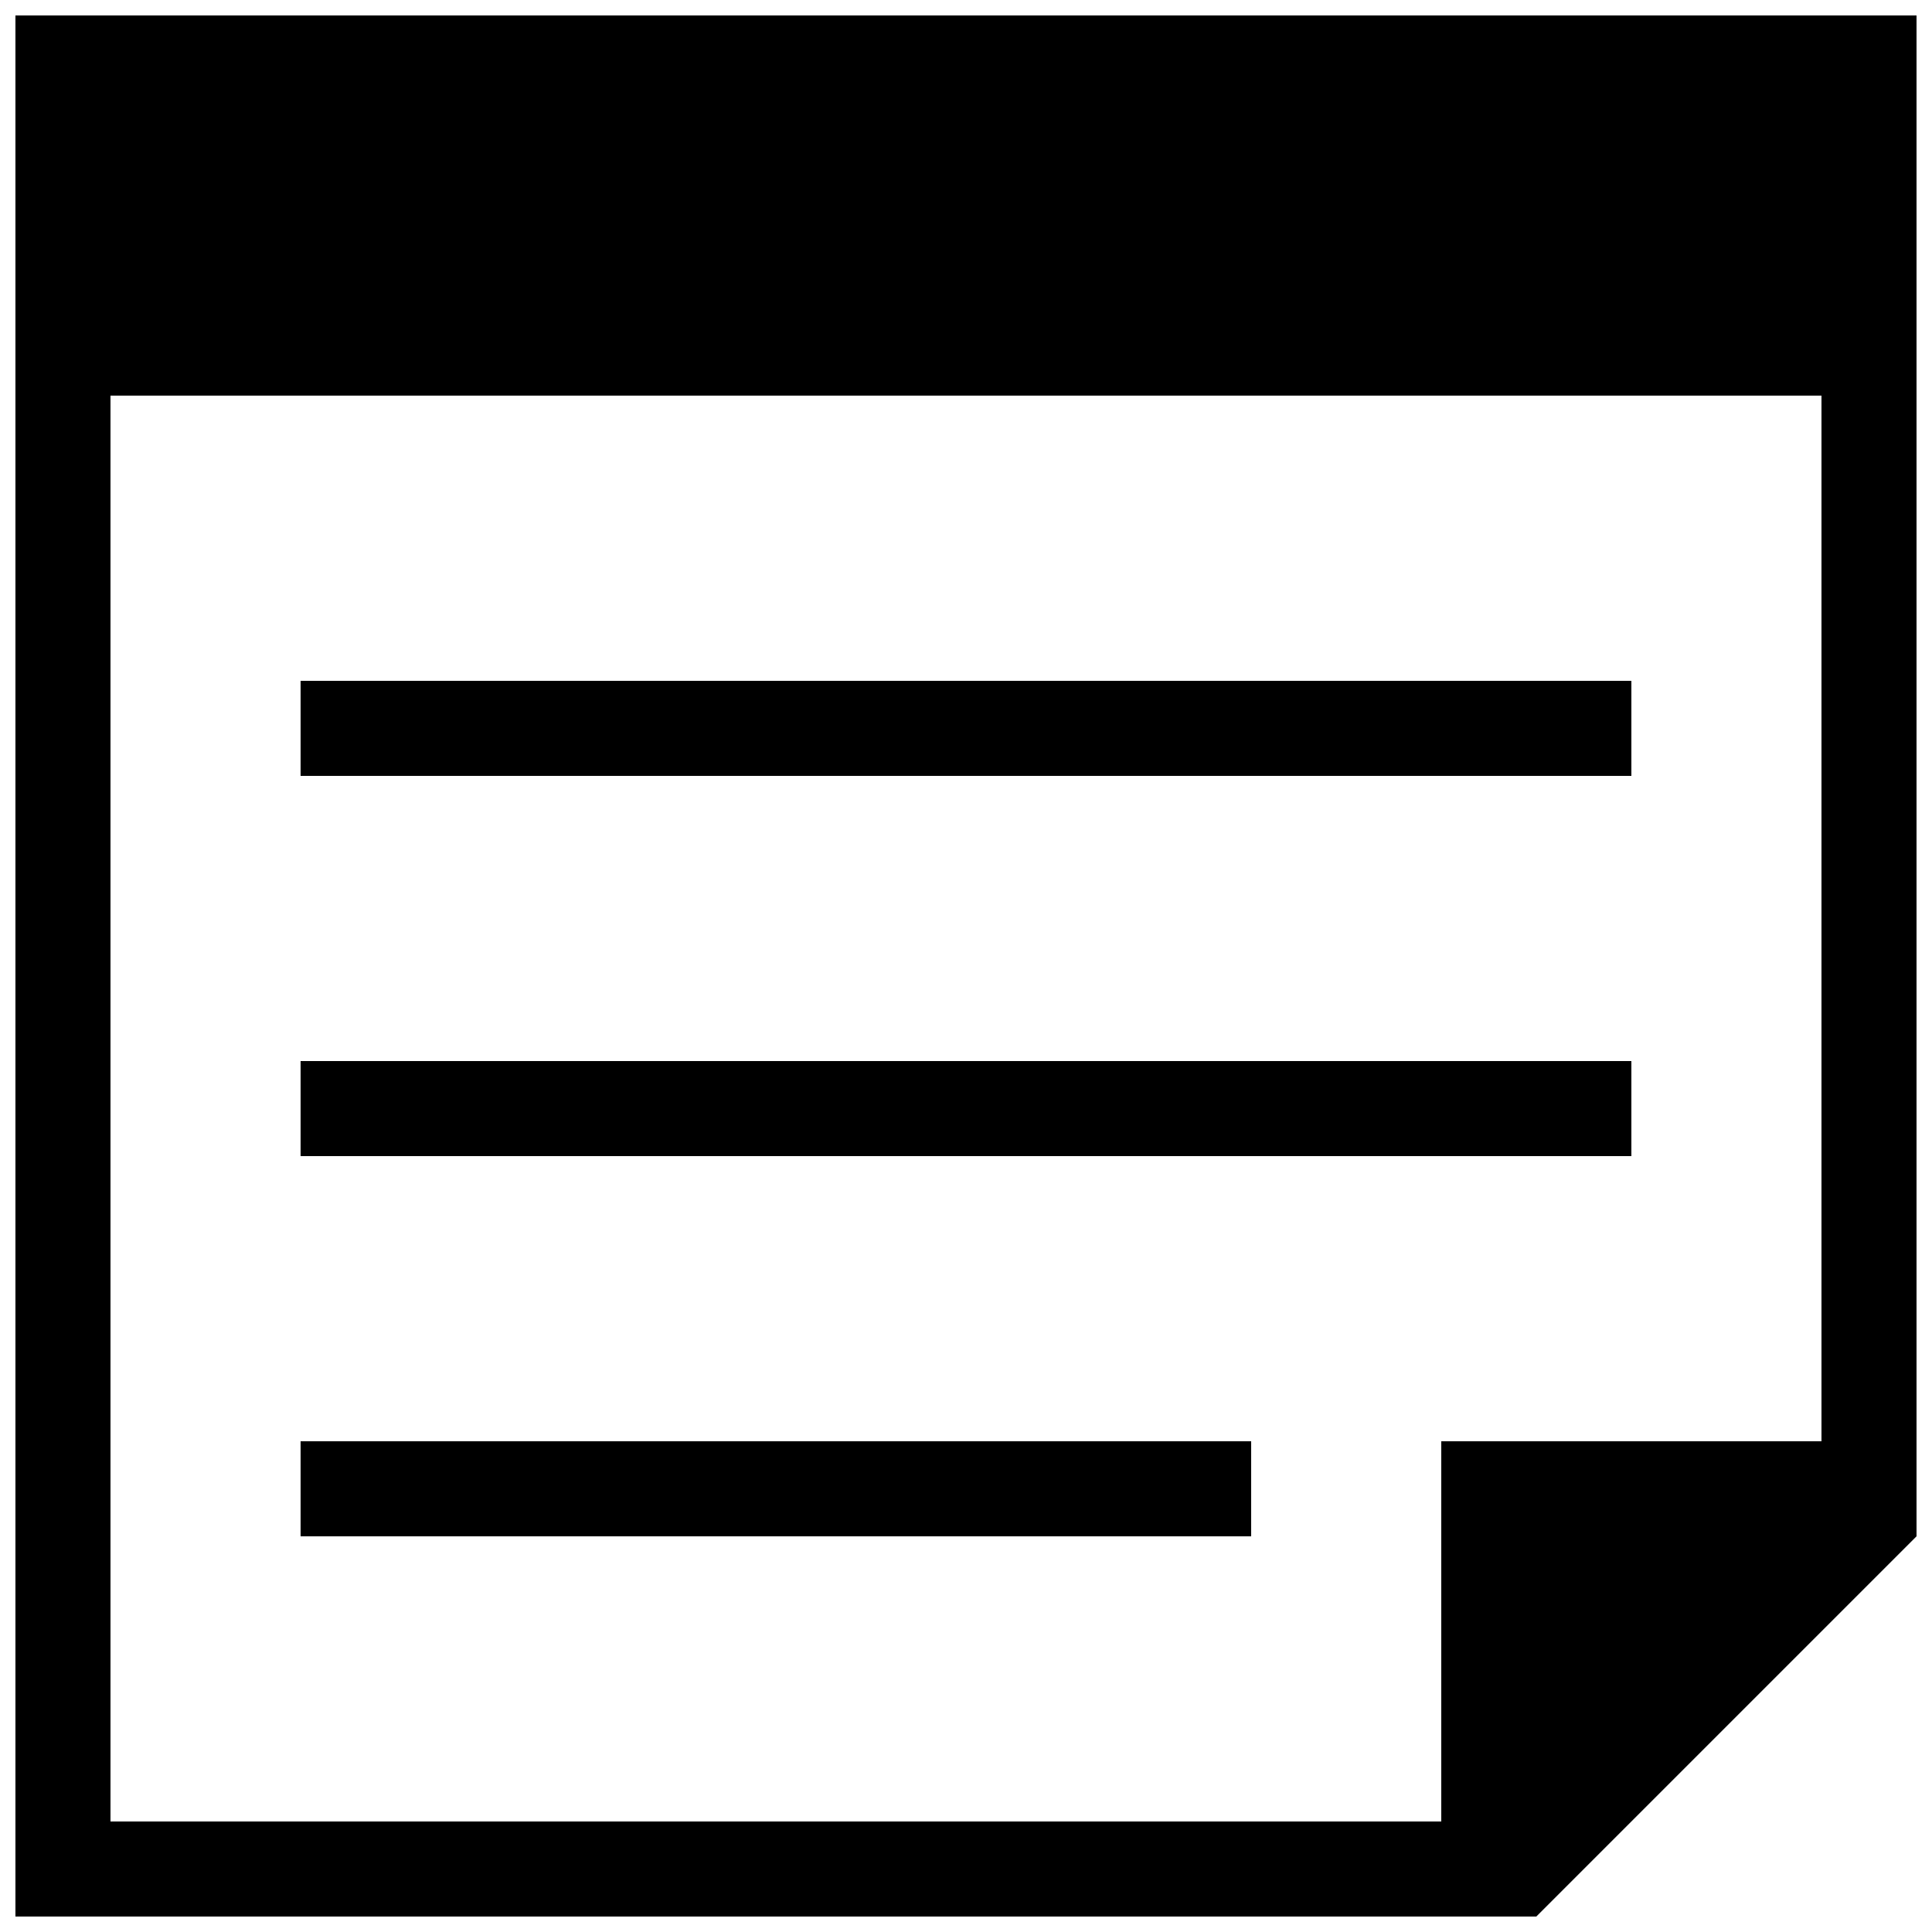 <?xml version="1.0" encoding="UTF-8"?>
<!-- Uploaded to: ICON Repo, www.iconrepo.com, Generator: ICON Repo Mixer Tools -->
<svg width="800px" height="800px" version="1.1" viewBox="144 144 512 512" xmlns="http://www.w3.org/2000/svg">
 <defs>
  <clipPath id="a">
   <path d="m148.09 148.09h503.81v503.81h-503.81z"/>
  </clipPath>
 </defs>
 <g clip-path="url(#a)">
  <path d="m148.09 148.09v503.81h403.05l100.76-100.76v-403.05zm478.62 377.86h-100.76v100.76h-352.67v-377.86h453.43z"/>
 </g>
 <path d="m223.66 324.43h352.67v25.191h-352.67z"/>
 <path d="m223.66 425.19h352.67v25.191h-352.67z"/>
 <path d="m223.66 525.95h251.91v25.191h-251.91z"/>
</svg>